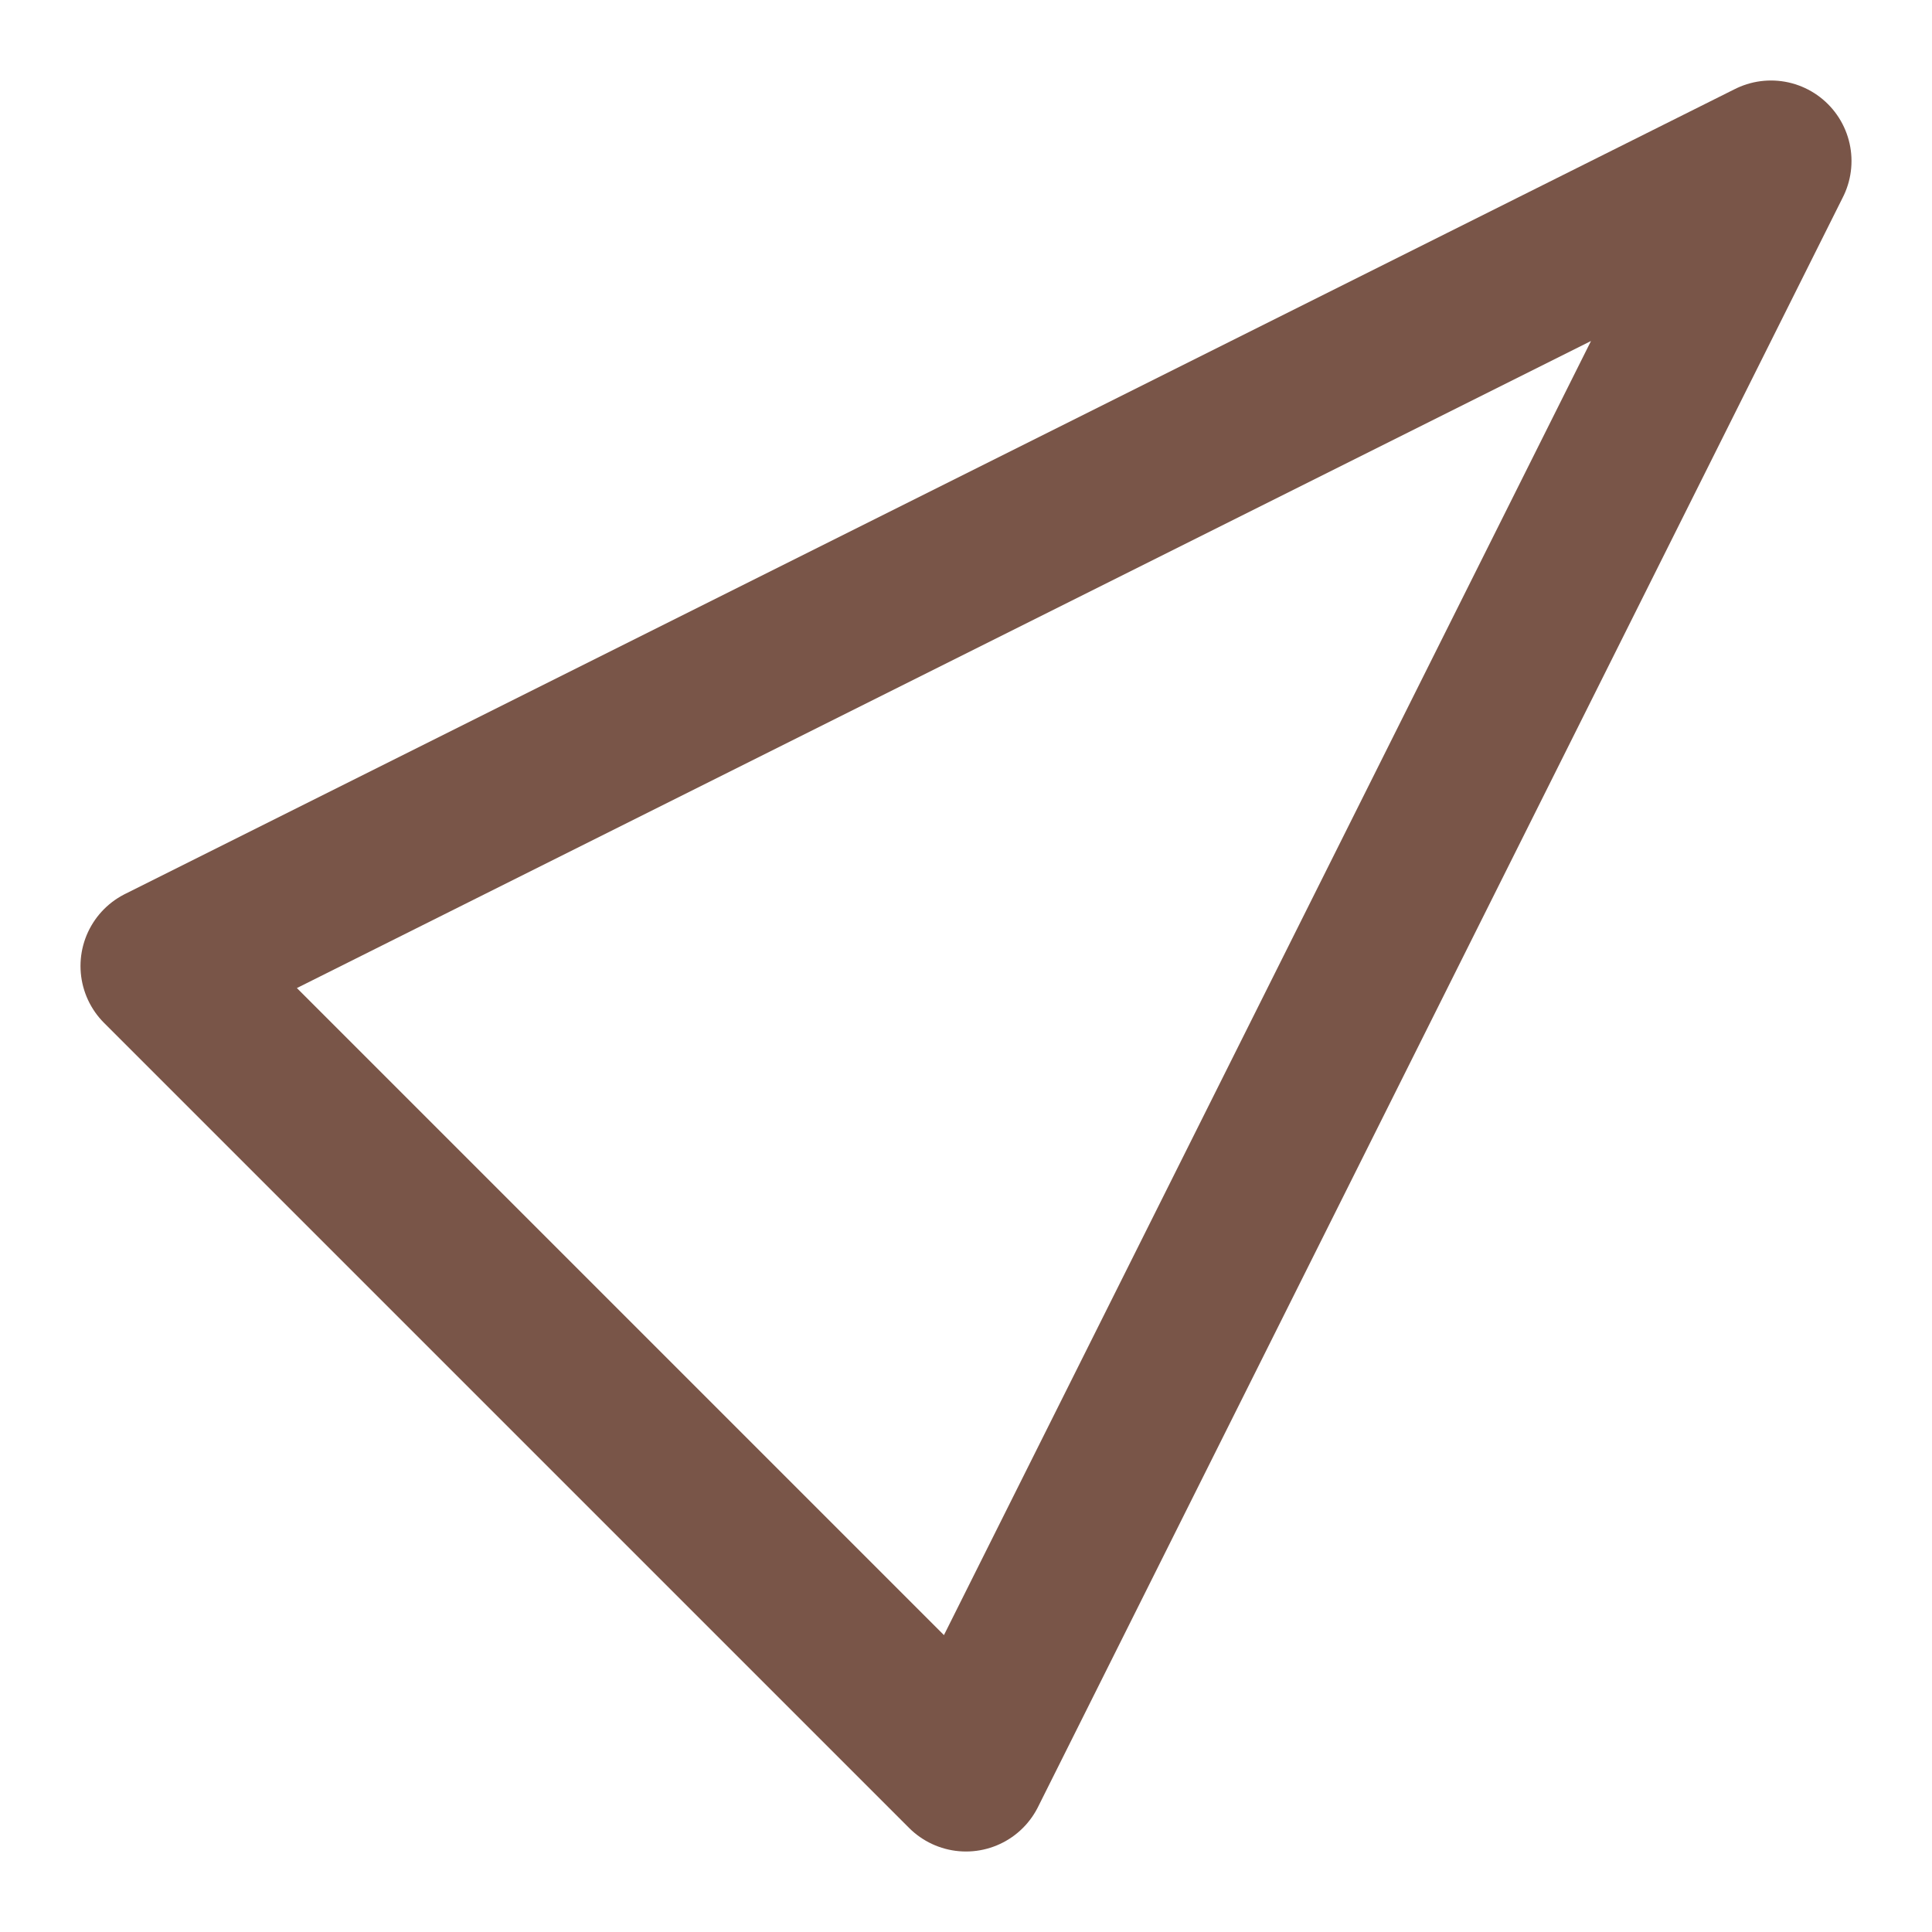 <svg xmlns="http://www.w3.org/2000/svg" width="60" height="60" viewBox="0 0 24 24" fill="none" stroke="#795548" stroke-width="2" stroke-linecap="round" stroke-linejoin="round">
  <path d="M2 12l10 10L22 2z"/>
</svg>
